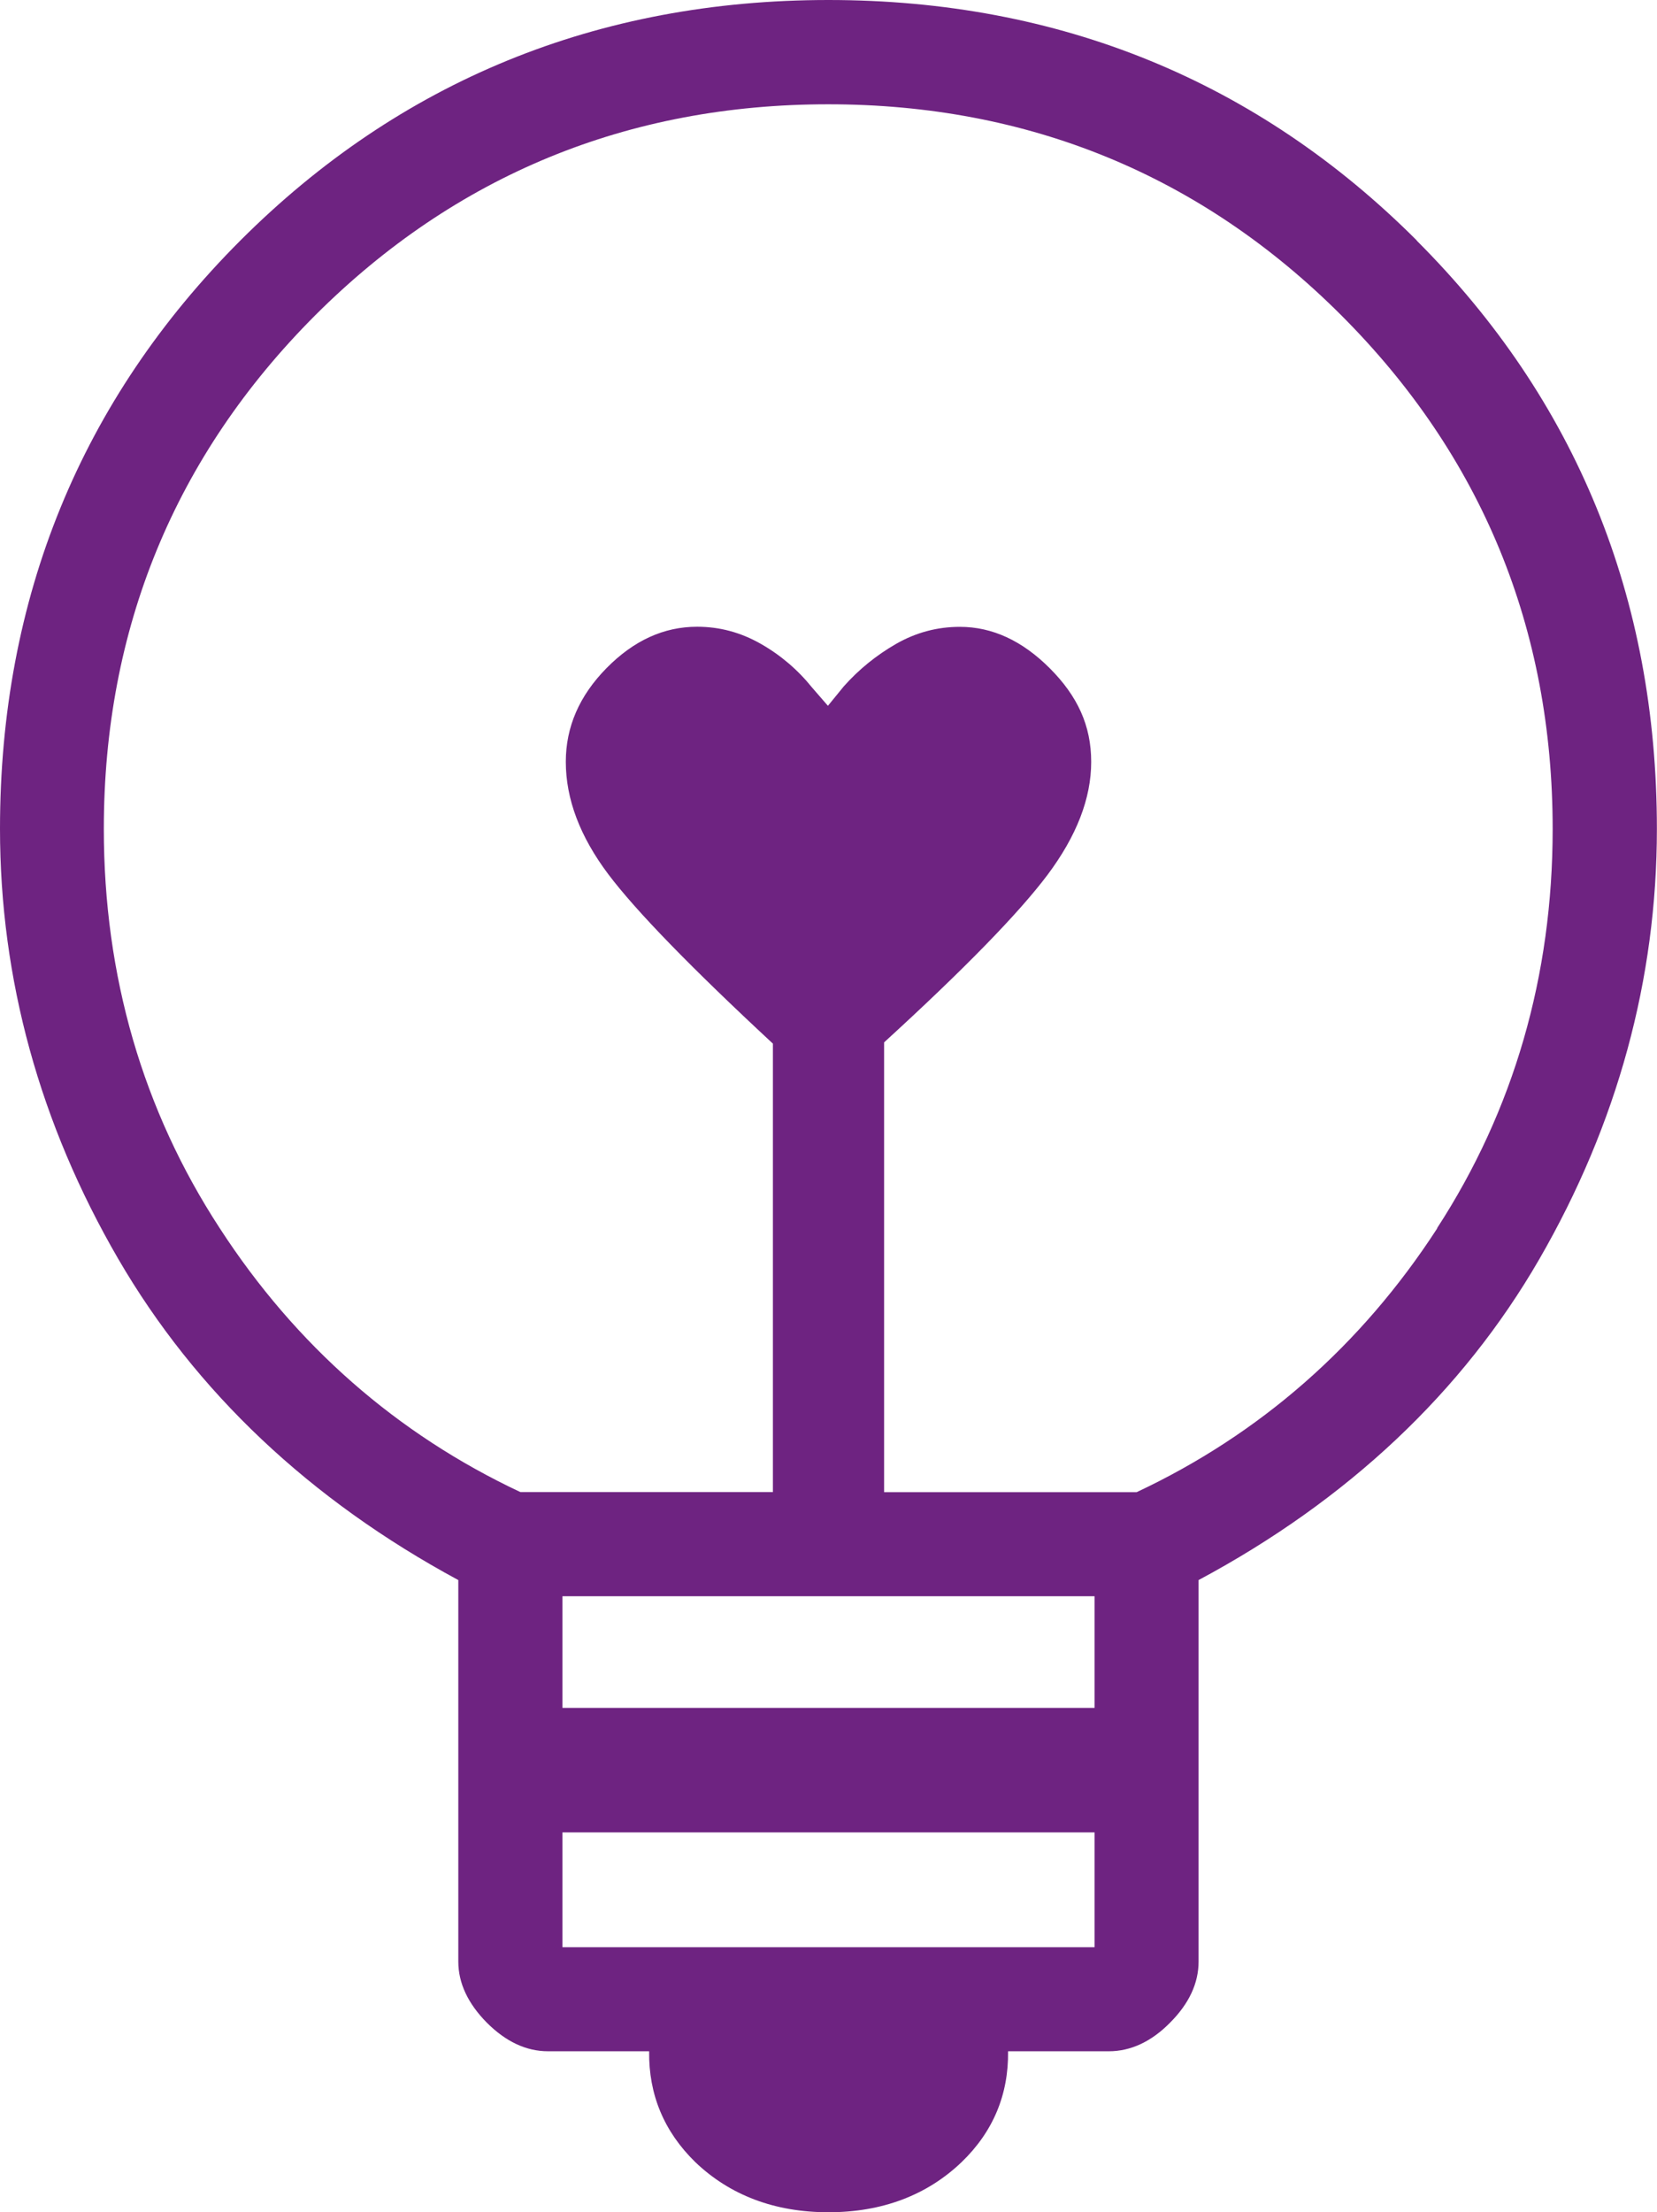 <svg xmlns="http://www.w3.org/2000/svg" id="Capa_2" data-name="Capa 2" viewBox="0 0 157.85 210.66"><defs><style>      .cls-1 {        fill: #6e2381;      }    </style></defs><g id="Capa_1-2" data-name="Capa 1"><path class="cls-1" d="M134.97,22.9C119.79,7.72,100.92,0,78.92,0S38.09,7.72,22.9,22.9C7.72,38.09,0,56.93,0,78.92c0,14.31,3.79,28.09,11.26,40.95,7.36,12.66,18.26,22.96,32.4,30.59v36.33c0,2.06.93,4.01,2.72,5.82,1.81,1.81,3.76,2.72,5.82,2.72h9.64c-.06,4.12,1.43,7.66,4.39,10.55,3.3,3.16,7.58,4.78,12.69,4.78s9.39-1.62,12.69-4.78c2.99-2.88,4.48-6.43,4.42-10.55h9.61c2.06,0,4.04-.91,5.82-2.72,1.81-1.81,2.72-3.76,2.72-5.82v-36.33c14.22-7.61,25.15-17.91,32.46-30.56,7.44-12.88,11.2-26.67,11.2-40.97,0-22-7.69-40.84-22.88-56.02ZM104.27,185.42h-50.69v-10.93h50.69v10.93ZM104.27,162.63h-50.69v-10.63h50.69v10.63ZM136.92,116.96c-7.25,11.18-16.89,19.61-28.64,25.13h-24.06v-42.83c7.64-6.98,12.83-12.31,15.56-15.94,2.78-3.71,4.17-7.3,4.17-10.77s-1.31-6.27-3.94-8.91c-2.63-2.63-5.48-3.95-8.57-3.95-2.16,0-4.18.54-6.07,1.62-1.88,1.08-3.55,2.43-4.99,4.05l-1.51,1.85-1.51-1.74c-1.37-1.7-3-3.09-4.9-4.17-1.9-1.08-3.91-1.62-6.05-1.62-3.17,0-6.04,1.31-8.63,3.94-2.59,2.63-3.88,5.6-3.88,8.92,0,3.55,1.35,7.12,4.05,10.71,2.63,3.49,7.87,8.88,15.68,16.13v42.7h-24.06c-11.75-5.52-21.39-13.95-28.64-25.13-7.33-11.23-11.04-24.03-11.04-38.01,0-19.09,6.78-35.54,20.13-48.91,13.37-13.35,29.8-20.1,48.88-20.1s35.54,6.76,48.88,20.1c13.37,13.37,20.13,29.82,20.13,48.91,0,13.98-3.71,26.78-11.01,38.01Z"></path></g></svg>